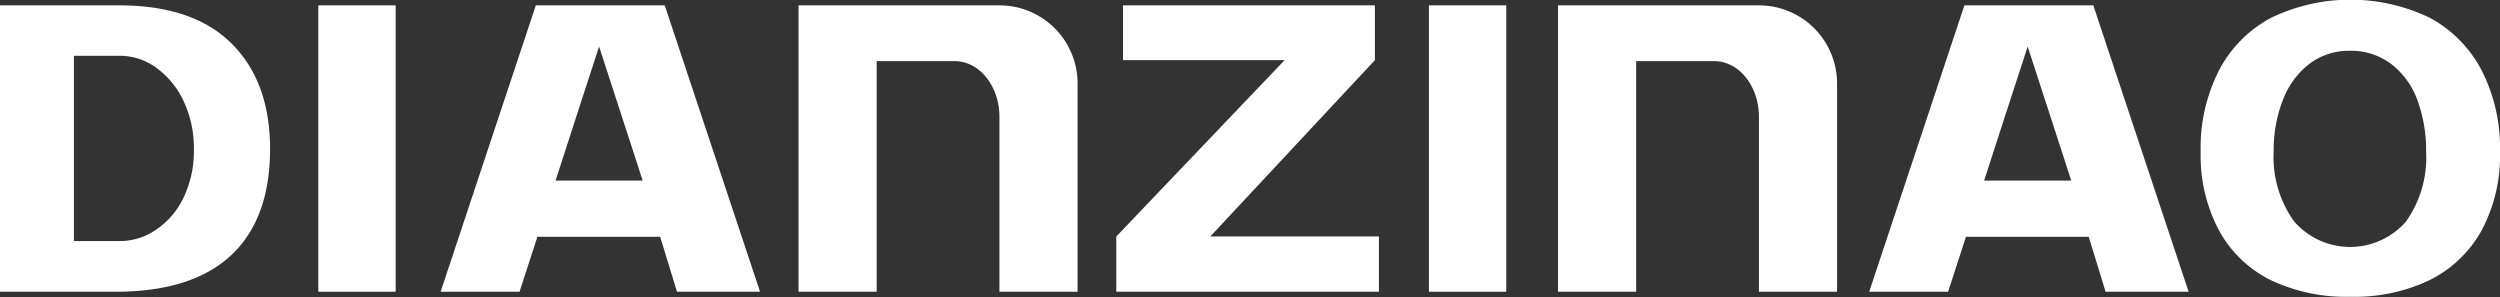 <svg id="图层_1" data-name="图层 1" xmlns="http://www.w3.org/2000/svg" viewBox="0 0 224 26.62"><rect x="0" y="0" width="224" height="26.62" fill="#333333" stroke="none"/><defs><style>.cls-1{fill:#fff;}</style></defs><path class="cls-1" d="M24.9,27.17H35.57q6.63,0,10.07,3.41T49.1,40q0,6.27-3.46,9.53T35.41,52.83H24.9ZM35.65,48.29a5.77,5.77,0,0,0,3.21-1,7.18,7.18,0,0,0,2.47-2.86,9.57,9.57,0,0,0,.94-4.37,9.8,9.8,0,0,0-.9-4.27,7.68,7.68,0,0,0-2.43-3,5.51,5.51,0,0,0-3.29-1.1H31.52V48.29Z" transform="translate(-24.9 -26.69)"/><path class="cls-1" d="M53.42,27.17h6.93V52.83H53.42Z" transform="translate(-24.9 -26.69)"/><path class="cls-1" d="M152.93,27.17h6.93V52.83h-6.93Z" transform="translate(-24.9 -26.69)"/><path class="cls-1" d="M228.36,51.79a10.69,10.69,0,0,1-4.64-4.46,14.23,14.23,0,0,1-1.64-7A15.31,15.31,0,0,1,223.72,33a11.2,11.2,0,0,1,4.66-4.71,16.37,16.37,0,0,1,14.24,0A11.27,11.27,0,0,1,247.26,33a15.31,15.31,0,0,1,1.64,7.26,14.2,14.2,0,0,1-1.64,7.06,10.79,10.79,0,0,1-4.61,4.44,15.55,15.55,0,0,1-7.14,1.52A15.74,15.74,0,0,1,228.36,51.79Zm2.11-5.24a6.65,6.65,0,0,0,10,0,9.9,9.9,0,0,0,1.81-6.26,13,13,0,0,0-.79-4.65,7.08,7.08,0,0,0-2.36-3.23,5.93,5.93,0,0,0-3.66-1.17,5.86,5.86,0,0,0-3.65,1.17,7.4,7.4,0,0,0-2.37,3.23,12.39,12.39,0,0,0-.83,4.65A9.84,9.84,0,0,0,230.47,46.55Z" transform="translate(-24.9 -26.69)"/><path class="cls-1" d="M114.45,27.17h-18V52.83h7V32.17h7c2.21,0,4,2.23,4,5V52.83h7V34.17A7,7,0,0,0,114.45,27.17Z" transform="translate(-24.9 -26.69)"/><path class="cls-1" d="M182.5,27.17h-18V52.83h7V32.17h7c2.21,0,4,2.23,4,5V52.83h7V34.17A7,7,0,0,0,182.5,27.17Z" transform="translate(-24.9 -26.69)"/><path class="cls-1" d="M140,32.08H125.52V27.17h22.57v4.91l-14.75,15.8h15.11v4.95H124.92V47.88Z" transform="translate(-24.9 -26.69)"/><path class="cls-1" d="M212.46,27.17H200.91l-8.53,25.66h7.07l1.6-4.92h11l1.51,4.92H221ZM204.58,37l2-6.14,3.34,10.27.56,1.74h-7.8Z" transform="translate(-24.9 -26.69)"/><path class="cls-1" d="M84.46,27.17H72.91L64.38,52.83h7.07l1.6-4.92h11l1.51,4.92H93ZM76.58,37l2-6.14,3.34,10.27.56,1.74h-7.8Z" transform="translate(-24.9 -26.69)"/></svg>